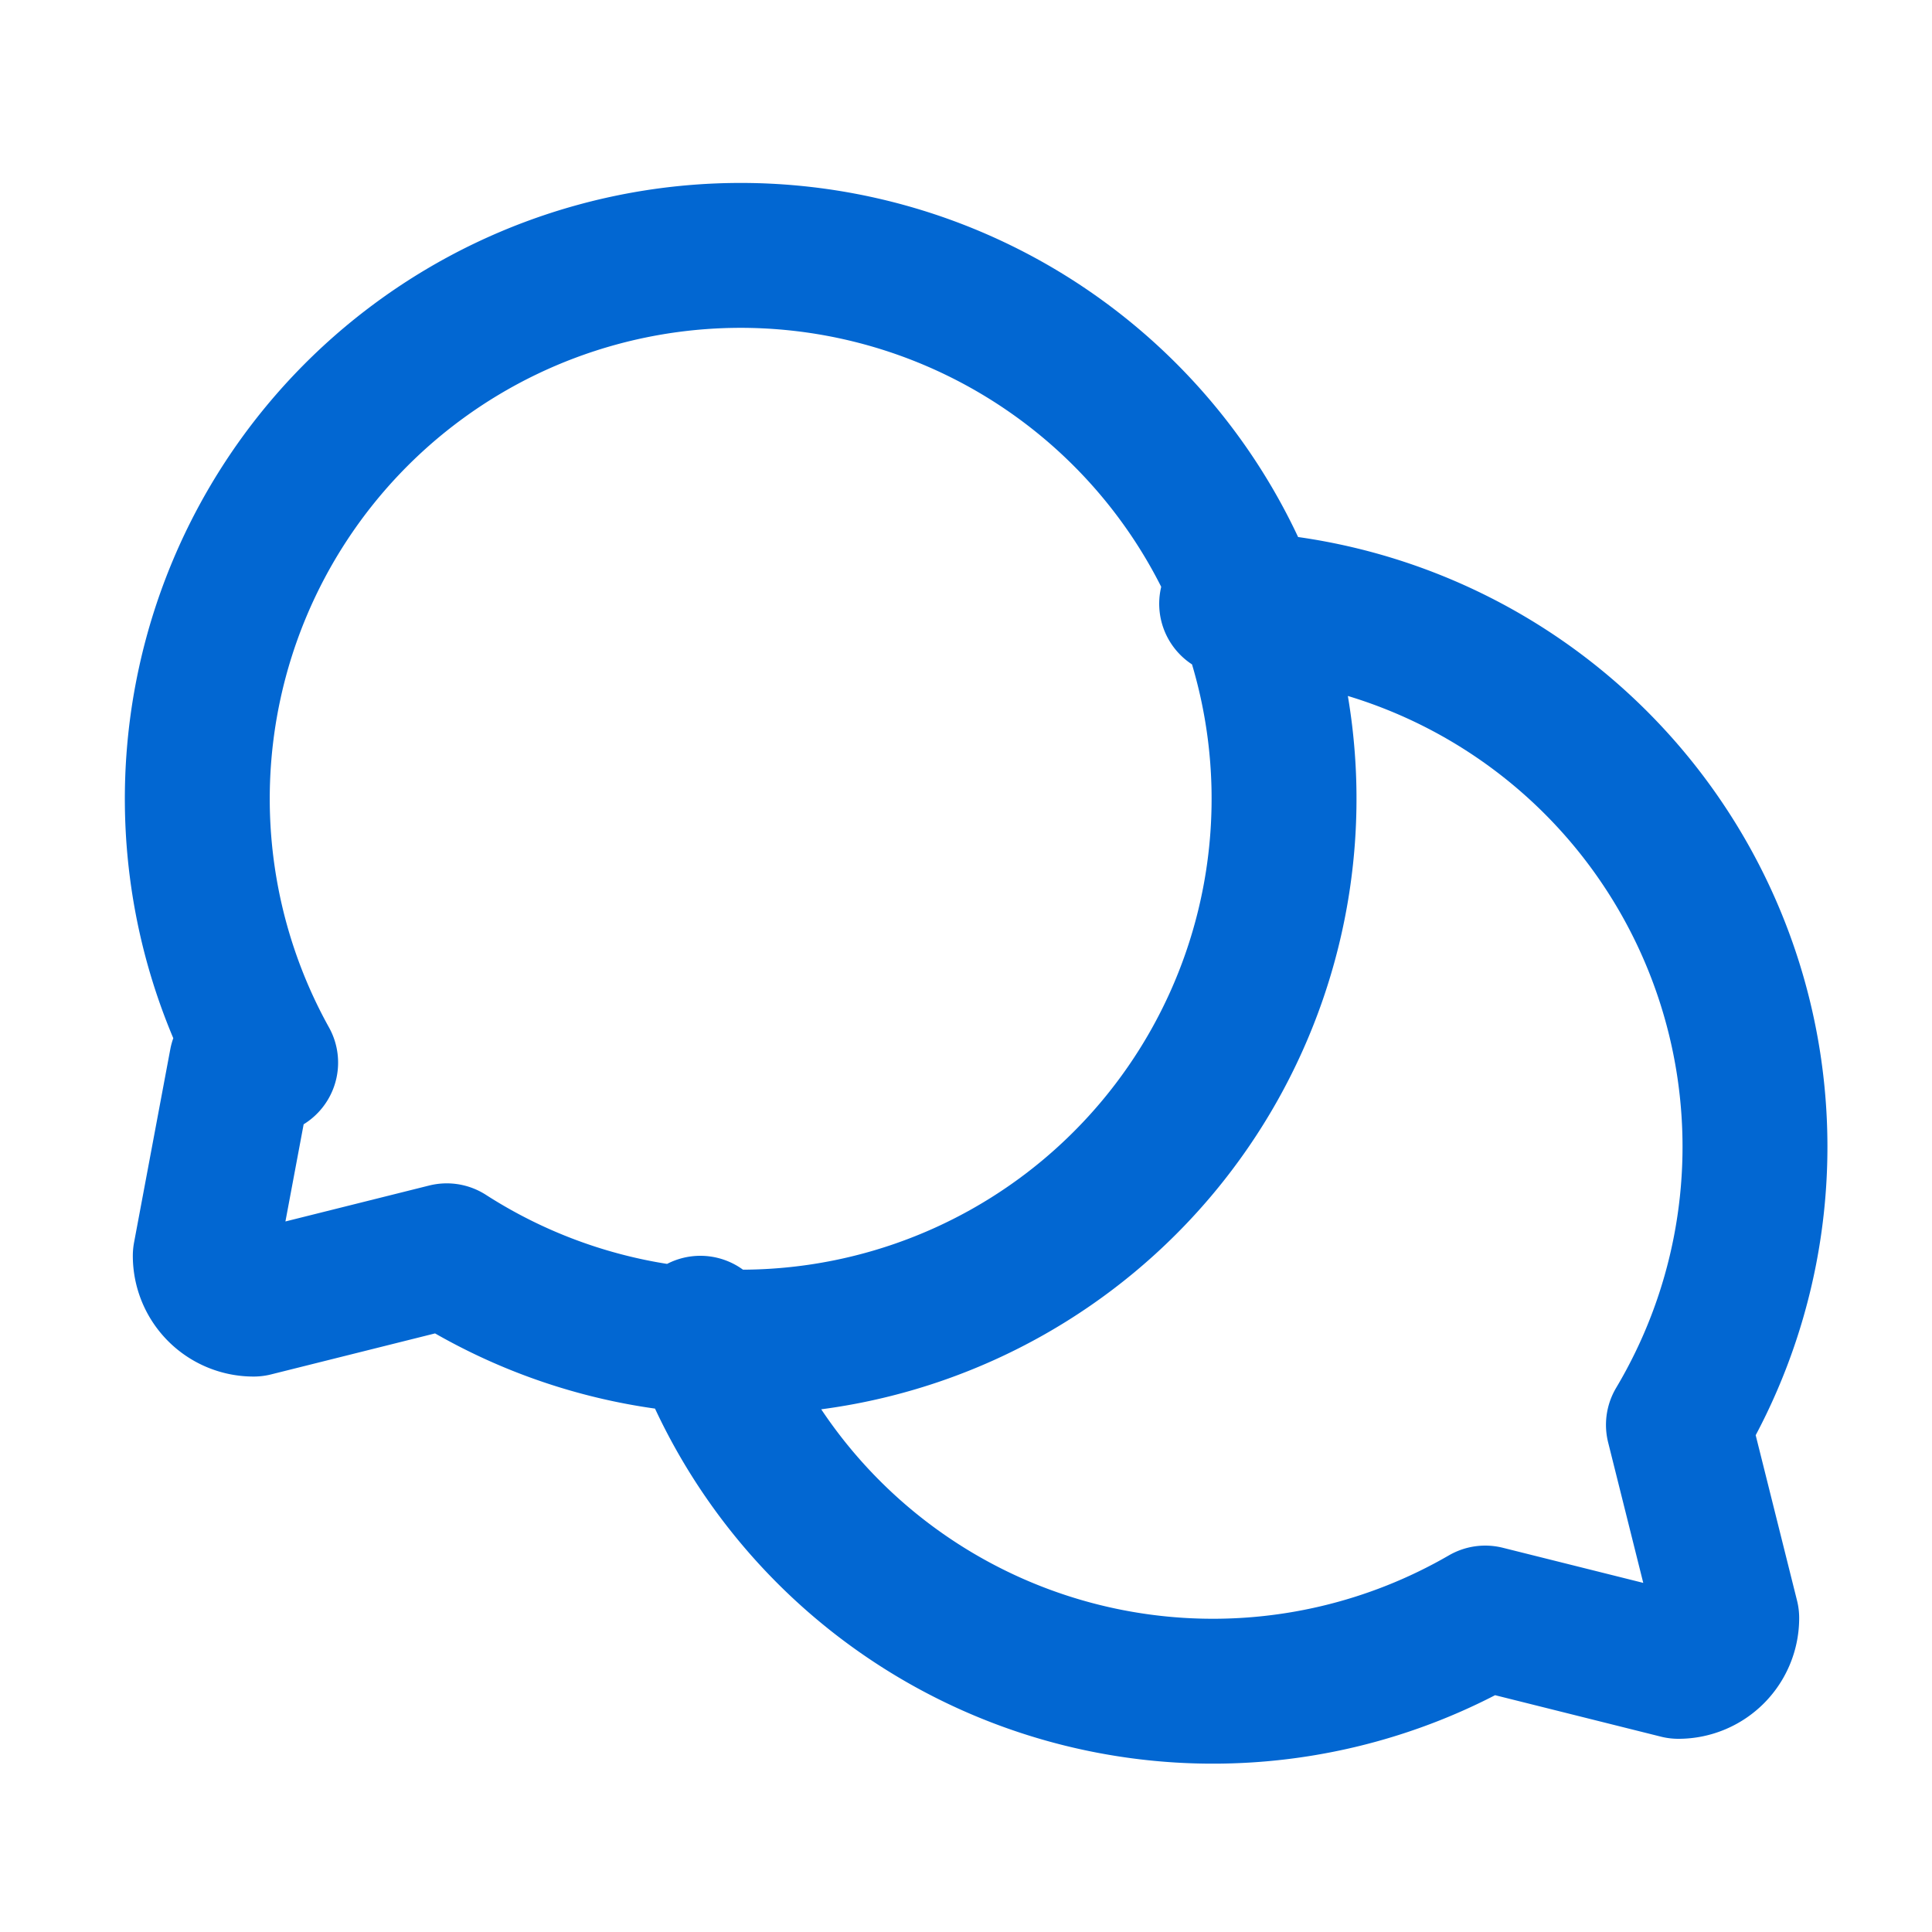 <svg xmlns="http://www.w3.org/2000/svg" width="16" height="16" fill="none"><path stroke="#0267D2" stroke-linecap="round" stroke-linejoin="round" stroke-width="1.2" d="M5.8 11a4.5 4.5 0 0 0 6.5 2.4l1.6.4a.4.4 0 0 0 .4-.4l-.4-1.6A4.5 4.5 0 0 0 10.2 5m-8 3.8a4.5 4.5 0 1 1 1.5 1.6l-1.6.4a.4.4 0 0 1-.4-.4L2 8.8Z"/></svg>
